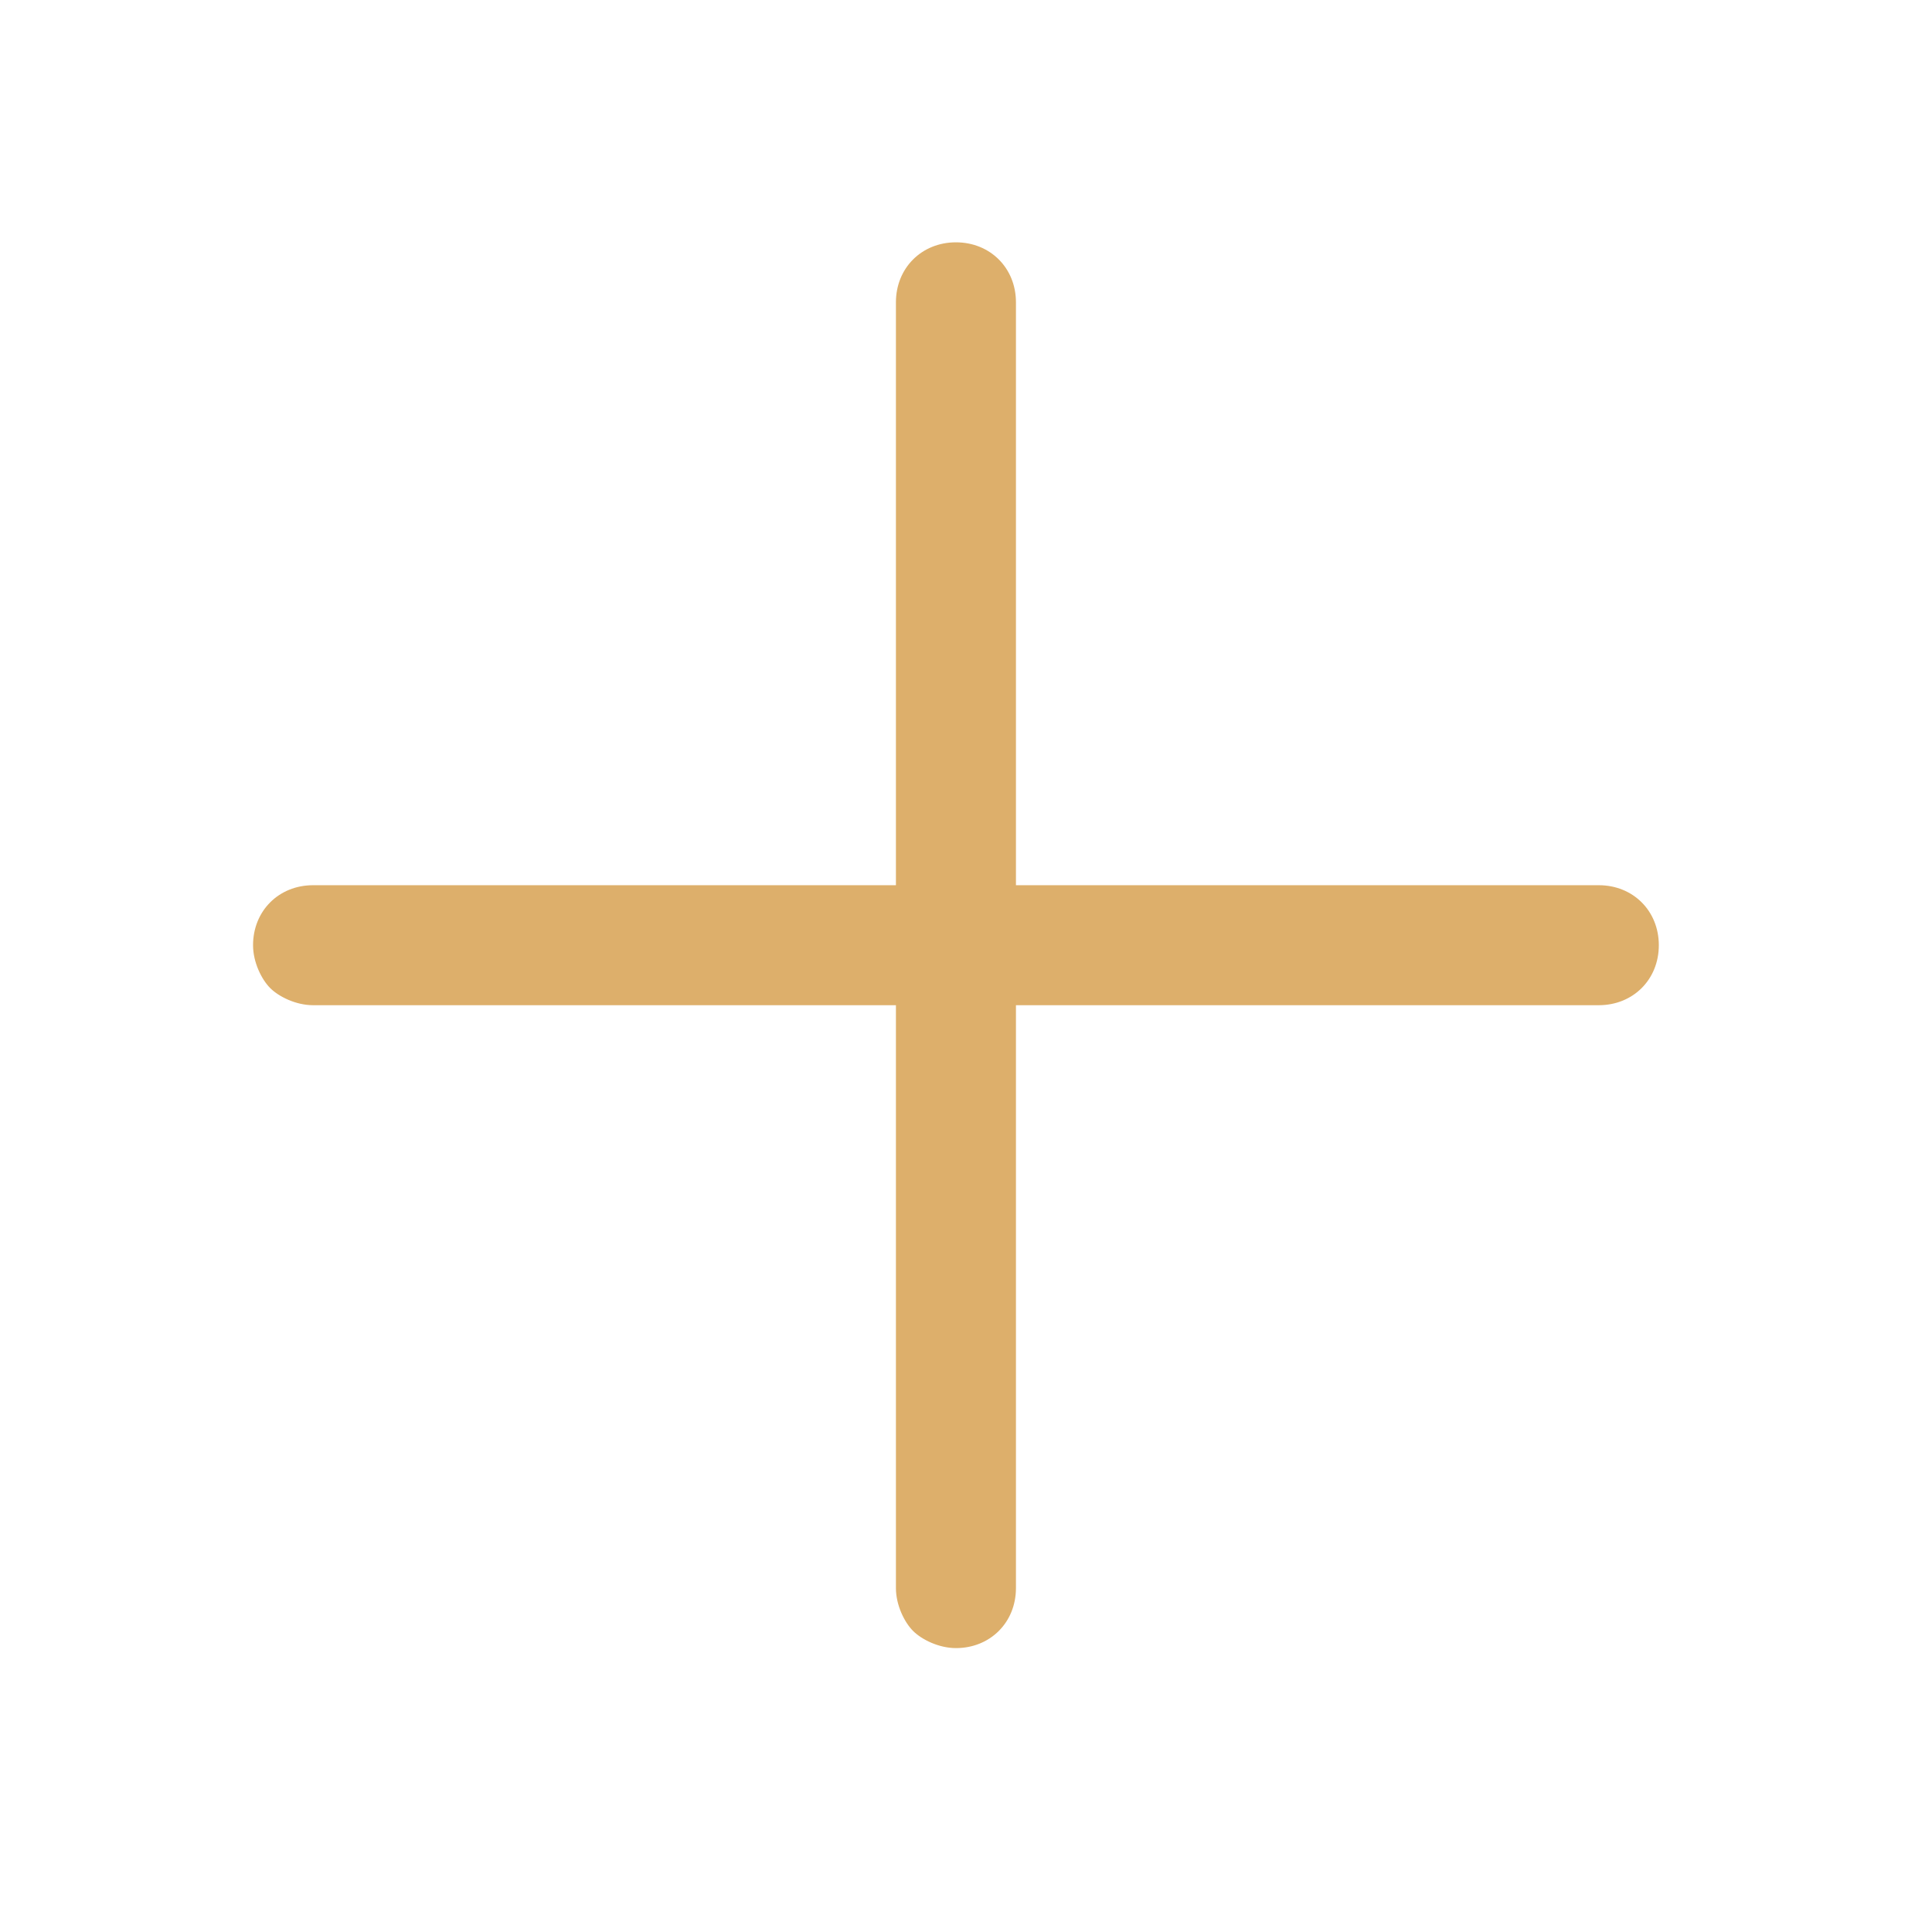 <svg xmlns="http://www.w3.org/2000/svg" xmlns:xlink="http://www.w3.org/1999/xlink" width="500" zoomAndPan="magnify" viewBox="0 0 375 375" height="500" preserveAspectRatio="xMidYMid meet" version="1.0"><path fill="#ddaf6b" d="M 197.195 308.246 C 197.195 314.902 192.203 319.895 185.547 319.895 C 182.219 319.895 178.891 318.23 177.227 316.566 C 175.562 314.902 173.898 311.574 173.898 308.246 L 173.898 195.109 L 60.762 195.109 C 57.438 195.109 54.109 193.449 52.445 191.785 C 50.781 190.121 49.117 186.793 49.117 183.465 C 49.117 176.809 54.109 171.82 60.762 171.82 L 173.898 171.82 L 173.898 58.68 C 173.898 52.027 178.891 47.035 185.547 47.035 C 192.203 47.035 197.195 52.027 197.195 58.68 L 197.195 171.82 L 310.328 171.82 C 316.984 171.82 321.977 176.809 321.977 183.465 C 321.977 190.121 316.984 195.109 310.328 195.109 L 197.195 195.109 Z M 197.195 308.246 " fill-opacity="1" fill-rule="nonzero"/></svg>